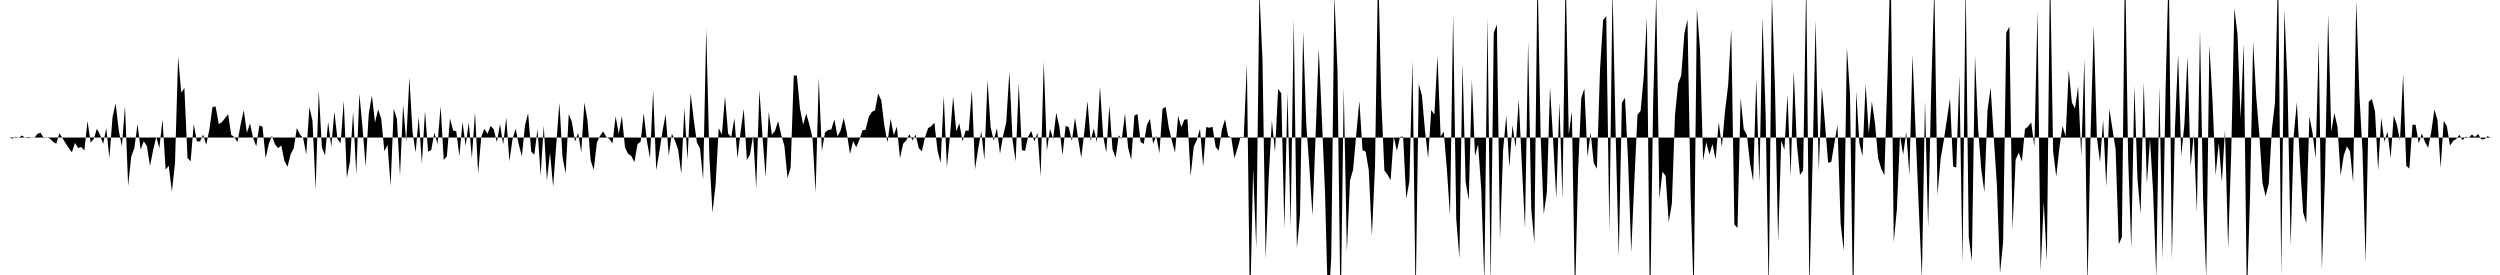 <svg viewBox="0 0 200 22" >
<polyline points="0,11 0.25,11 0.50,11 0.75,11 1,11.09 1.25,10.94 1.50,11.02 1.75,10.84 2,11.01 2.25,11.06 2.50,11.01 2.75,11.03 3,10.70 3.25,10.62 3.50,11.06 3.75,10.97 4,11.10 4.25,11.35 4.50,11.50 4.75,10.66 5,11.05 5.25,11.46 5.50,11.84 5.75,12.19 6,11.43 6.25,11.84 6.50,11.76 6.75,12.04 7,9.68 7.25,11.40 7.50,11.12 7.75,10.30 8,10.77 8.25,11.52 8.50,10.26 8.75,12.65 9,9.38 9.25,8.26 9.50,10.44 9.75,11.71 10,8.49 10.25,14.86 10.50,12.52 10.75,11.84 11,9.92 11.25,11.97 11.50,11.30 11.75,11.68 12,13.28 12.25,12.01 12.50,10.95 12.75,11.85 13,9.55 13.25,13.56 13.50,13.27 13.75,15.32 14,13.07 14.25,4.55 14.50,7.41 14.75,7.04 15,12.64 15.25,12.90 15.50,9.92 15.75,11.31 16,11.31 16.25,10.77 16.50,11.58 16.75,10.36 17,8.56 17.25,8.52 17.50,9.93 17.75,9.77 18,9.46 18.25,9.14 18.50,10.79 18.75,10.97 19,11.37 19.25,9.95 19.50,8.81 19.75,10.62 20,9.87 20.25,11.03 20.50,11.71 20.75,10.04 21,10.13 21.25,12.66 21.50,11.52 21.75,10.86 22,11.55 22.25,11.85 22.50,11.64 22.75,12.86 23,13.34 23.25,12.34 23.50,11.87 23.75,10.24 24,10.77 24.25,11.03 24.50,12.35 24.75,8.57 25,9.67 25.25,15.17 25.50,7.23 25.75,11.79 26,12.43 26.25,9.75 26.50,11.74 26.75,8.95 27,11.14 27.25,11.45 27.50,8.05 27.75,14.21 28,12.91 28.25,8.95 28.50,13.96 28.75,7.50 29,10.17 29.25,13.31 29.50,9.11 29.75,7.64 30,9.81 30.25,8.75 30.50,9.51 30.75,12.10 31,11.59 31.25,14.86 31.50,8.70 31.75,9.52 32,14.05 32.25,8.38 32.50,11.35 32.75,6.19 33,10.54 33.25,12.20 33.50,9.37 33.75,13.07 34,8.89 34.25,12.14 34.50,12 34.75,10.61 35,11.52 35.25,8.50 35.50,12.80 35.75,12.50 36,9.47 36.25,10.44 36.50,10.50 36.75,12.49 37,9.75 37.25,11.67 37.50,9.80 37.75,12.66 38,8.98 38.25,13.88 38.50,10.96 38.75,10.30 39,10.71 39.25,10.07 39.50,10.35 39.75,11.38 40,9.92 40.25,11.57 40.50,9.41 40.75,12.91 41,11.15 41.25,10.29 41.50,11.55 41.75,12.51 42,10.03 42.25,9.05 42.50,12.14 42.75,12.37 43,10.33 43.25,14.05 43.50,10.05 43.75,14.43 44,12.21 44.25,14.94 44.50,11.57 44.75,8.21 45,12.55 45.25,13.88 45.50,9.13 45.75,9.76 46,11.33 46.25,10.63 46.50,12.19 46.75,8.20 47,9.64 47.25,12.83 47.50,13.59 47.75,11.40 48,10.87 48.25,10.51 48.50,10.95 48.75,11.12 49,11.47 49.25,9.31 49.50,10.71 49.75,9.28 50,11.80 50.25,12.31 50.50,12.47 50.75,12.97 51,11.53 51.25,11.34 51.50,9.05 51.75,11.28 52,12.66 52.25,7.22 52.50,13.62 52.75,12.13 53,10.49 53.25,9.15 53.50,12.46 53.75,10.69 54,11.26 54.25,11.97 54.50,13.90 54.75,8.65 55,12.79 55.25,7.47 55.50,9.58 55.75,11.39 56,11.88 56.25,14.35 56.50,2.30 56.75,12.56 57,17.01 57.25,14.74 57.50,10.25 57.75,10.77 58,7.71 58.25,10.69 58.50,10.96 58.75,9.45 59,12.68 59.25,10.52 59.50,8.70 59.75,12.81 60,12.36 60.25,10.84 60.50,15.05 60.75,7.19 61,10.90 61.25,14.17 61.50,8.96 61.75,10.78 62,10.47 62.25,9.69 62.50,10.81 62.75,11.65 63,14.24 63.25,13.42 63.50,6.04 63.75,6.05 64,8.70 64.25,9.98 64.50,9.09 64.75,9.97 65,11.04 65.25,15.42 65.50,6.23 65.75,12.08 66,10.61 66.25,10.40 66.50,10.36 66.75,9.56 67,10.91 67.25,10.44 67.50,9.44 67.75,10.65 68,12.32 68.25,11.28 68.50,11.78 68.75,11.18 69,10.42 69.25,10.38 69.50,9.34 69.75,8.95 70,8.83 70.25,7.48 70.50,8.01 70.75,10.07 71,11.39 71.25,9.49 71.50,10.82 71.75,10.13 72,12.67 72.25,11.50 72.50,11.23 72.75,10.74 73,11.23 73.25,10.77 73.50,11.84 73.75,12.11 74,10.98 74.25,10.25 74.50,10.09 74.75,9.82 75,12.04 75.25,13.02 75.50,7.66 75.75,13.38 76,10.85 76.25,7.74 76.50,10.50 76.75,9.87 77,11.30 77.25,10.45 77.50,10.45 77.75,7.19 78,13.55 78.25,11.94 78.50,10.50 78.75,12.79 79,6.43 79.25,10.17 79.50,11.26 79.75,10.26 80,12.29 80.25,10.86 80.50,9.79 80.75,5.72 81,11.17 81.25,12.91 81.50,6.67 81.75,12.01 82,12.07 82.25,10.93 82.50,10.48 82.75,11.32 83,10.62 83.25,14.11 83.50,4.94 83.75,12.07 84,10.30 84.25,11.14 84.50,9.02 84.75,10.15 85,12.42 85.25,10.07 85.50,10.17 85.75,11.29 86,9.42 86.25,11.07 86.50,12.62 86.75,10.51 87,8.09 87.25,11.28 87.50,10.29 87.75,11.38 88,6.93 88.25,10.85 88.50,12.22 88.75,8.46 89,11.94 89.25,12.61 89.50,10.83 89.75,11.09 90,9.08 90.25,11.82 90.50,12.78 90.75,9.25 91,9.12 91.25,11.36 91.50,11.52 91.75,10 92,9.51 92.25,11.50 92.50,10.87 92.75,12.26 93,8.71 93.25,8.55 93.50,10.18 93.75,11.26 94,12.20 94.25,9.27 94.50,10.18 94.75,9.57 95,9.54 95.25,14.10 95.50,11.73 95.75,11.19 96,10.30 96.25,13.33 96.50,10.16 96.75,10.22 97,10.14 97.25,11.74 97.50,12.06 97.75,10.38 98,9.54 98.25,10.88 98.50,11 98.75,12.65 99,11.87 99.25,10.94 99.50,10.98 99.75,5.12 100,25.11 100.25,13.53 100.50,19.84 100.75,-0.73 101,4.80 101.25,20.70 101.50,14.09 101.75,9.66 102,12.16 102.25,7.11 102.50,7.47 102.75,18.31 103,7.41 103.25,18.18 103.50,1.52 103.75,19.85 104,17.23 104.25,2.51 104.50,9.90 104.75,13.38 105,17.25 105.25,10.82 105.50,3.88 105.75,9.51 106,15.38 106.25,24.85 106.50,20.60 106.75,-0.43 107,5.70 107.25,25.65 107.50,7.01 107.75,20.15 108,14.45 108.25,13.57 108.50,10.74 108.75,8.08 109,12.01 109.25,12.13 109.50,13.59 109.75,18.87 110,13.35 110.25,-2.85 110.50,7.90 110.75,13.64 111,13.97 111.25,14.41 111.50,10.91 111.75,12.08 112,10.95 112.25,10.93 112.50,15.89 112.75,14.53 113,4.82 113.25,24.22 113.50,6.72 113.75,7.63 114,10.46 114.25,12.66 114.50,8.79 114.75,9.17 115,4.48 115.25,10.92 115.50,10.53 115.75,13.53 116,17.27 116.25,1.17 116.50,17.52 116.75,20.66 117,5.04 117.25,14.54 117.50,16.02 117.75,6.34 118,12.47 118.25,11.55 118.50,15.16 118.75,22.60 119,1.33 119.25,22.81 119.50,2.64 119.75,1.95 120,19.14 120.25,11.98 120.50,9.27 120.75,13.36 121,10.02 121.25,11.80 121.50,7.95 121.75,13.25 122,18.25 122.25,3.33 122.50,16.71 122.75,19.45 123,-2.45 123.25,10.85 123.50,17.14 123.75,15.37 124,6.97 124.25,11.21 124.50,15.89 124.75,8.19 125,15.89 125.25,-2.39 125.50,10.76 125.75,8.90 126,23.92 126.25,13.61 126.50,7.85 126.75,7.08 127,12.55 127.25,10.59 127.50,13.05 127.75,13.50 128,5.60 128.25,1.60 128.50,1.29 128.75,18.57 129,-0.93 129.25,10.61 129.50,20.58 129.75,8.22 130,7.82 130.25,12.97 130.50,20.18 130.75,14.42 131,9.18 131.25,8.86 131.50,6.11 131.75,1.42 132,25.67 132.25,8.24 132.50,-0.48 132.75,15.89 133,13.73 133.25,14.08 133.50,17.77 133.75,16.27 134,9.20 134.25,6.70 134.50,6.03 134.75,2.68 135,1.56 135.25,15.71 135.50,23.71 135.75,0.68 136,3.92 136.25,12.85 136.50,11.38 136.75,12.35 137,11.53 137.25,12.75 137.50,9.76 137.75,11.76 138,8.91 138.25,6.83 138.50,2.34 138.75,17.96 139,18.24 139.25,7.84 139.50,10.34 139.75,10.79 140,13.03 140.25,14.48 140.50,6.33 140.75,14.62 141,1.44 141.25,9.10 141.50,23.59 141.75,-0.48 142,7.09 142.25,19.33 142.50,11.25 142.75,11.98 143,7.57 143.25,14.15 143.50,5.69 143.75,11.56 144,14 144.25,13.63 144.50,-1.65 144.75,23.32 145,13.09 145.25,1.62 145.50,13.68 145.75,7 146,9.92 146.25,13.02 146.50,12.96 146.75,11.47 147,9.99 147.25,17.88 147.50,20.07 147.75,3.79 148,7.53 148.25,24.94 148.50,7.31 148.75,11.45 149,12.48 149.25,6.73 149.50,10.66 149.75,8.12 150,9.87 150.25,12.66 150.50,13.50 150.75,14.03 151,6.04 151.25,-3.37 151.50,19.37 151.75,16.76 152,10.83 152.25,12.38 152.50,10.56 152.75,14.02 153,4.40 153.25,10.57 153.50,16.56 153.75,22.27 154,8.10 154.25,18.21 154.50,6.99 154.75,-1.02 155,15.61 155.25,12.69 155.50,11.25 155.75,9.56 156,7.89 156.25,13.32 156.50,13.41 156.75,6.05 157,21.10 157.25,-1.57 157.50,18.98 157.75,20.87 158,4.44 158.25,10.30 158.50,13.54 158.75,15.37 159,8.82 159.25,7.01 159.50,10.97 159.75,14.76 160,21.88 160.25,19.34 160.50,2.62 160.75,2.13 161,18.37 161.25,12.78 161.50,12.21 161.75,12.92 162,10.32 162.25,10.11 162.50,9.80 162.75,11.73 163,0.86 163.25,21.68 163.50,16.17 163.75,20.89 164,-2.76 164.25,12.12 164.50,14.13 164.75,11.84 165,10.08 165.25,10.90 165.50,5.60 165.75,8.20 166,8.68 166.25,6.92 166.50,12.49 166.75,4.69 167,23.14 167.25,10.54 167.50,2.09 167.75,10.98 168,12.99 168.25,9.60 168.50,14.92 168.75,8.71 169,10.35 169.25,11.95 169.50,19.55 169.75,18.96 170,-3.51 170.25,12.59 170.50,19.85 170.75,6.85 171,14.34 171.25,17.11 171.50,6.60 171.75,14.70 172,11.14 172.25,15.36 172.50,22.18 172.75,6.91 173,20.74 173.25,7.05 173.50,-2.77 173.75,20.78 174,10.14 174.25,4.35 174.50,12.47 174.75,9.96 175,4.51 175.25,13.34 175.50,10.75 175.75,17.01 176,2.42 176.25,15.96 176.50,22.23 176.75,3.60 177,8.02 177.25,14.01 177.50,11.44 177.75,14.58 178,10.39 178.25,19.87 178.50,12.08 178.75,0.66 179,2.75 179.25,9.48 179.50,3.48 179.75,24.01 180,15.78 180.25,3.36 180.50,7.76 180.75,10.78 181,14.65 181.25,15.70 181.50,14.70 181.75,10.36 182,8.19 182.25,-2.58 182.50,22 182.75,0.79 183,6.72 183.25,19.67 183.50,10.80 183.75,8.18 184,13.12 184.25,16.99 184.50,17.83 184.75,9.32 185,10.62 185.25,12.66 185.50,3.32 185.75,21.56 186,14.08 186.25,1.15 186.50,10.55 186.75,9.04 187,10.15 187.25,14.05 187.50,12.43 187.75,11.71 188,12.11 188.25,14.59 188.50,0.05 188.75,7.54 189,12.10 189.25,21.01 189.50,8.14 189.75,7.92 190,8.91 190.25,13.63 190.50,9.42 190.75,11.34 191,10.52 191.25,12.65 191.50,9.24 191.75,9.99 192,11.24 192.25,5.94 192.50,13.26 192.75,13.49 193,9.97 193.25,9.99 193.50,11.47 193.75,10.68 194,11.36 194.25,11.83 194.50,10.55 194.75,8.76 195,9.59 195.25,13.42 195.50,9.67 195.75,10.10 196,11.65 196.25,11.27 196.50,11.12 196.75,10.78 197,11.22 197.25,10.93 197.50,11.03 197.75,10.76 198,10.96 198.25,10.72 198.50,11.14 198.75,11.14 199,10.89 199.25,11.01 199.50,11.01 199.75,11.01 " />
</svg>